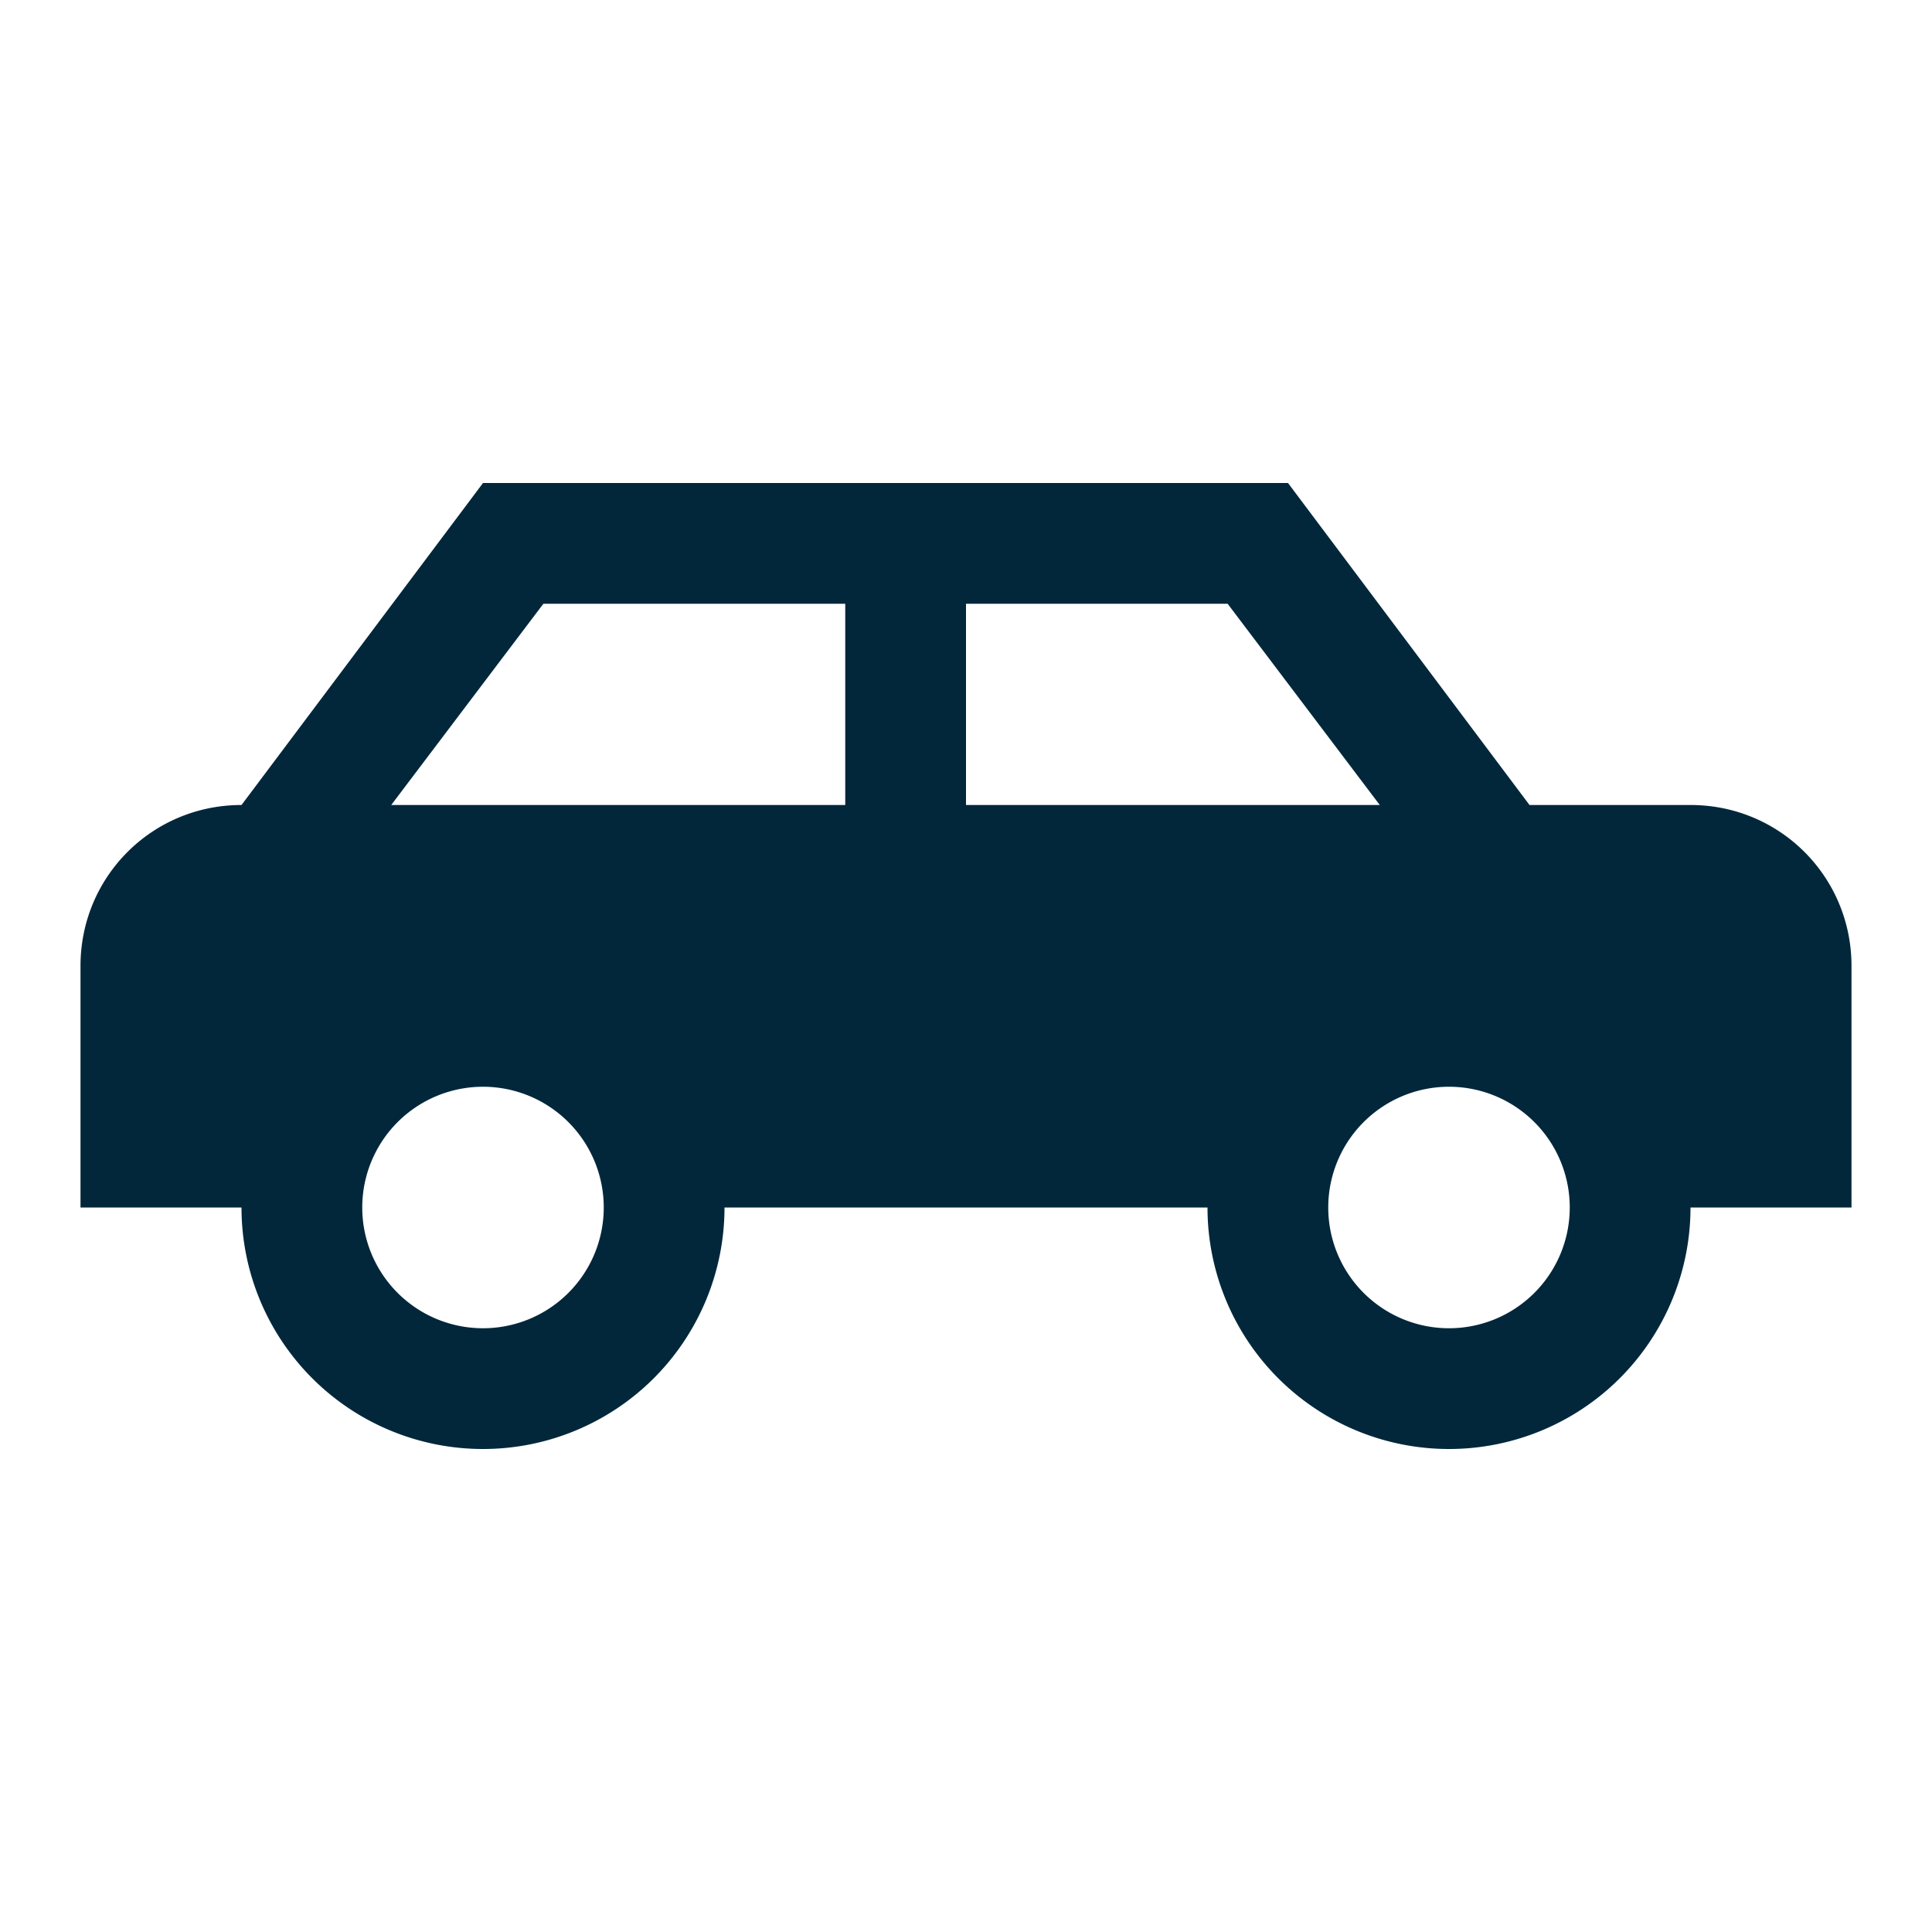 <svg xmlns="http://www.w3.org/2000/svg" xmlns:xlink="http://www.w3.org/1999/xlink" aria-hidden="true" data-v-c0026d54="" style="opacity: 1; visibility: visible; display: block;" width="24px" height="24px" viewBox="0 0 24 24" data-v-9c34c54e="" transform-origin="12px 12px" display="block" data-level="61" tenwebX_tlevel="8"><path d="m16 6l3 4h2c1.11 0 2 .89 2 2v3h-2a3 3 0 0 1-3 3a3 3 0 0 1-3-3H9a3 3 0 0 1-3 3a3 3 0 0 1-3-3H1v-3c0-1.11.89-2 2-2l3-4zm-5.5 1.5H6.75L4.86 10h5.64zm1.5 0V10h5.14l-1.89-2.5zm-6 6A1.5 1.5 0 0 0 4.5 15A1.5 1.5 0 0 0 6 16.5A1.5 1.5 0 0 0 7.5 15A1.5 1.5 0 0 0 6 13.5m12 0a1.5 1.5 0 0 0-1.5 1.5a1.5 1.5 0 0 0 1.5 1.5a1.5 1.5 0 0 0 1.5-1.5a1.5 1.5 0 0 0-1.5-1.5" data-level="62" style="opacity:1;stroke-width:1px;stroke-linecap:butt;stroke-linejoin:miter;transform-origin:0px 0px;display:inline;" fill="rgb(2, 39, 59)"></path></svg>